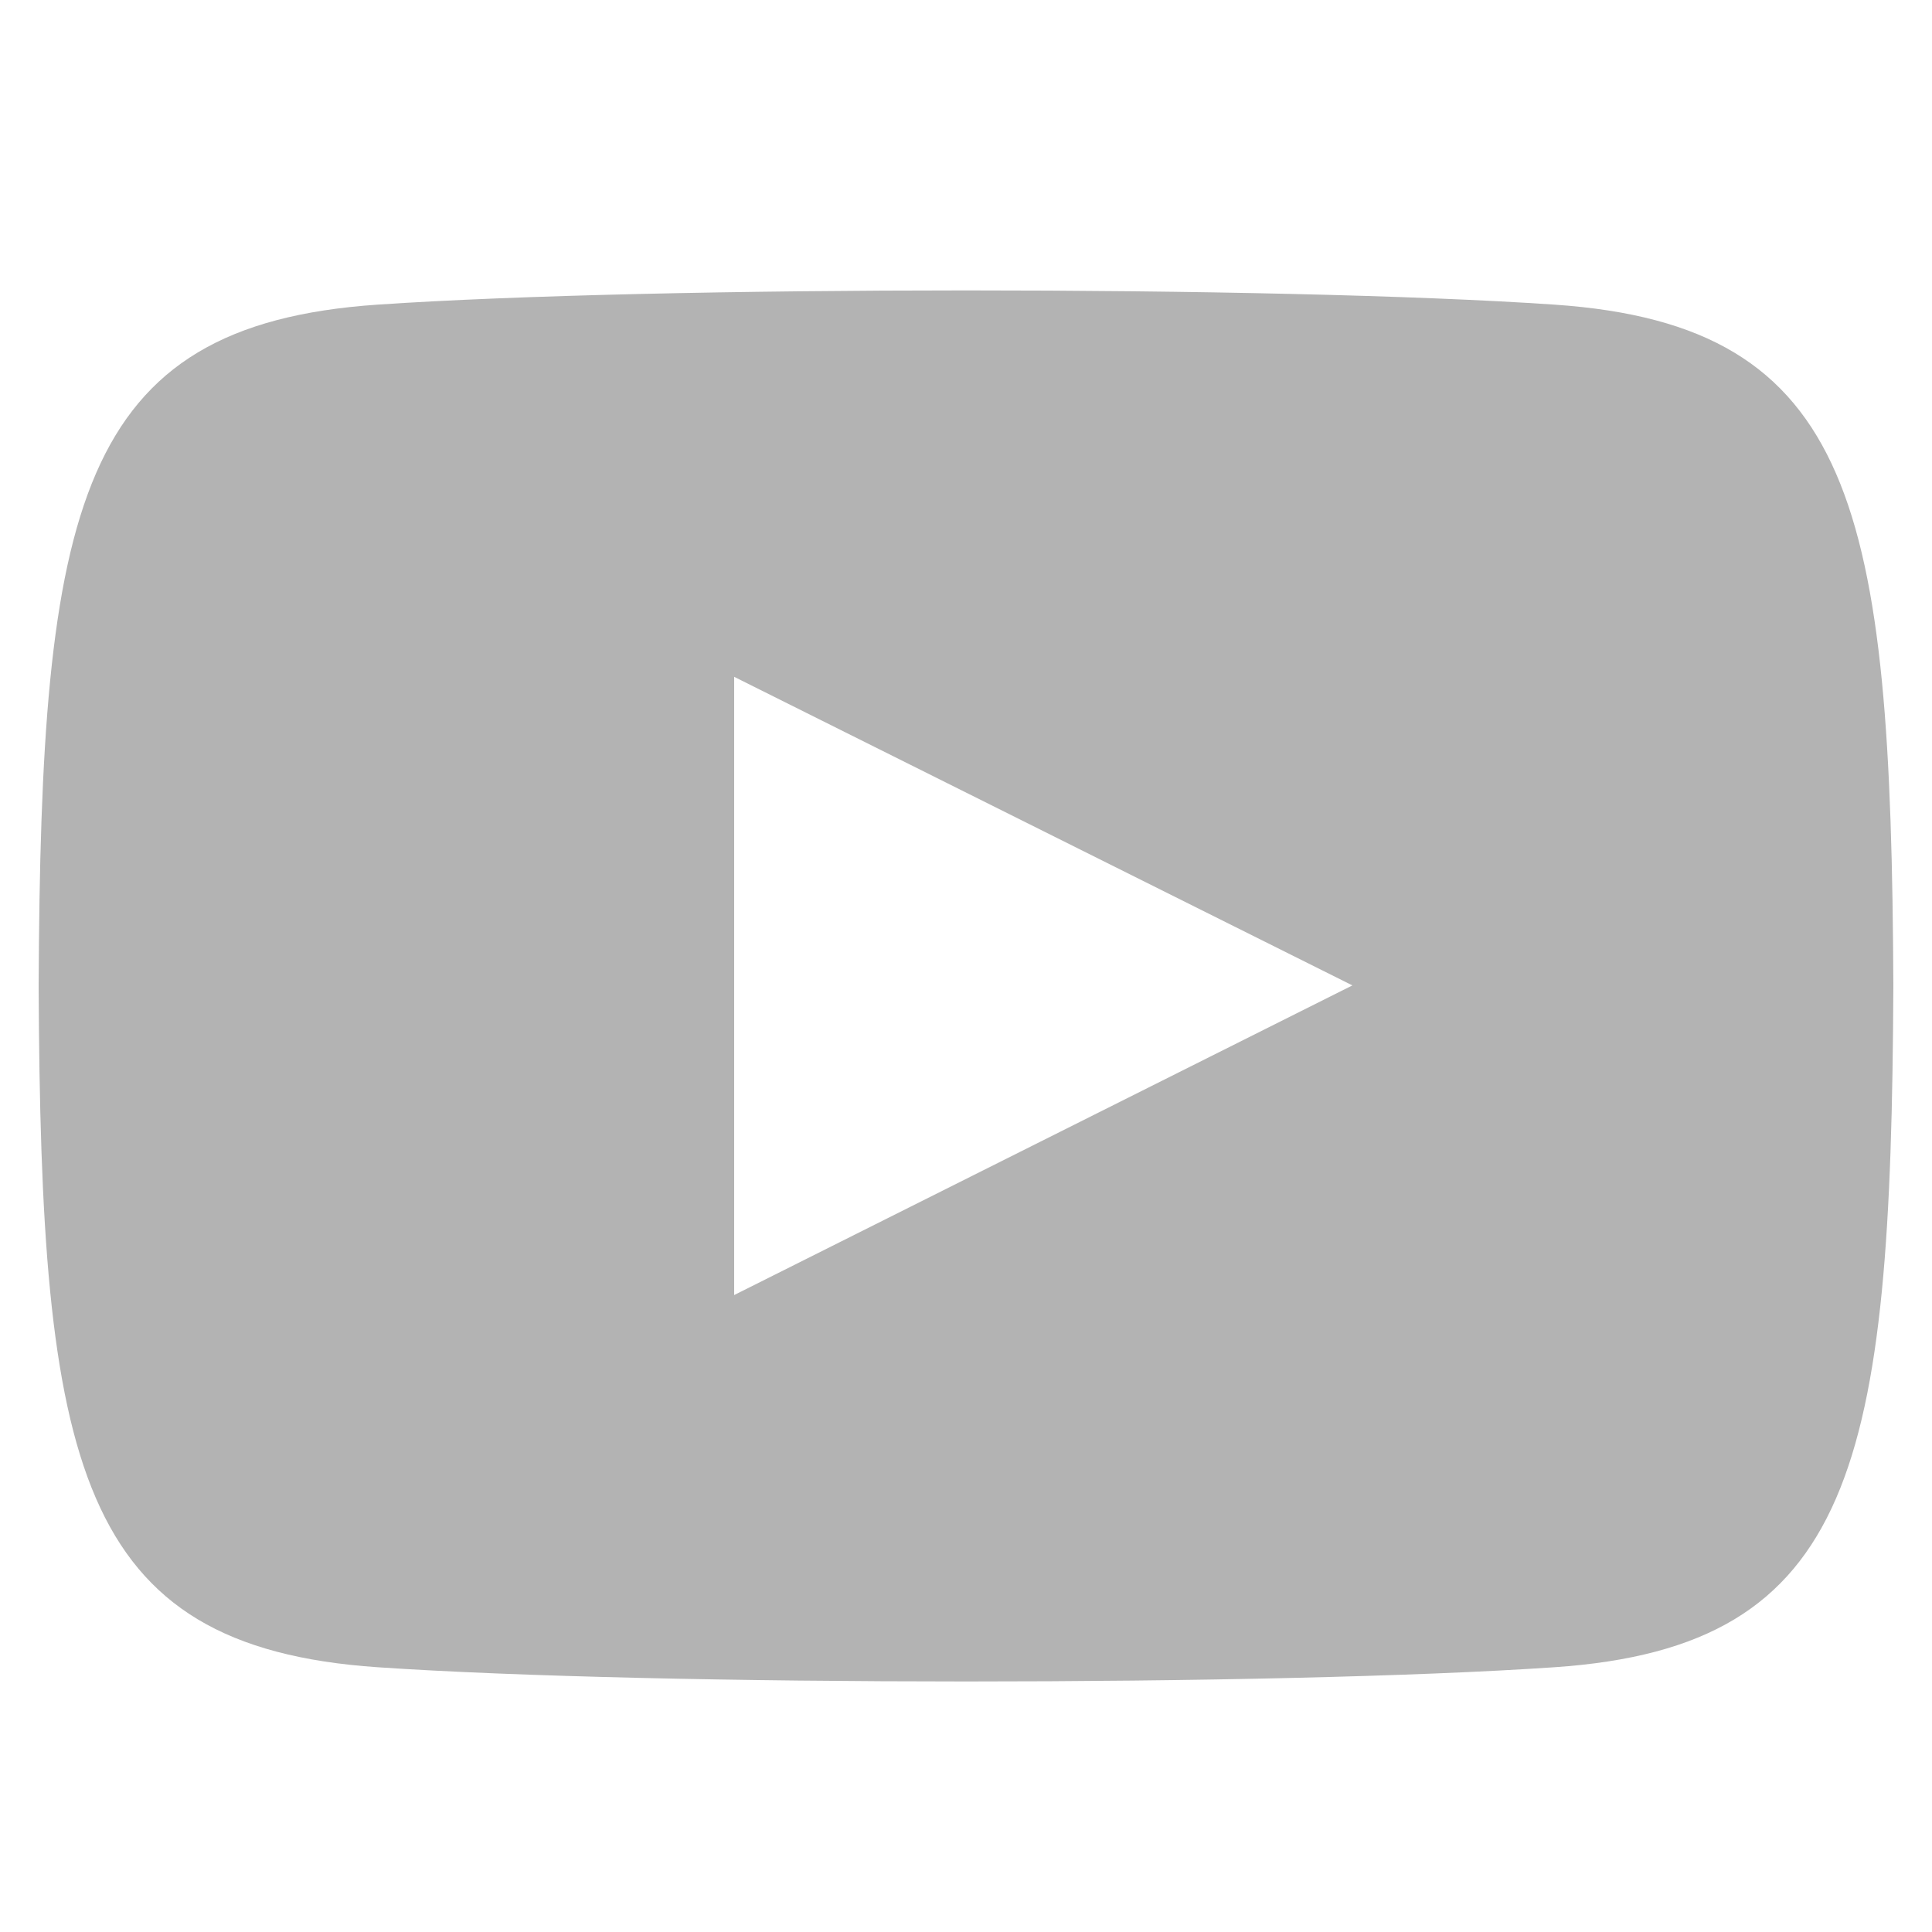 <svg width="25" height="25" viewBox="0 0 25 25" fill="none" xmlns="http://www.w3.org/2000/svg">
<g id="Logo YouTube" clip-path="url(#clip0_4548_6375)">
<path id="Icon" d="M20.115 3.942C16.511 3.696 8.484 3.697 4.885 3.942C0.988 4.208 0.529 6.562 0.5 12.758C0.529 18.943 0.984 21.307 4.885 21.574C8.485 21.819 16.511 21.82 20.115 21.574C24.012 21.308 24.471 18.954 24.5 12.758C24.471 6.573 24.016 4.209 20.115 3.942ZM9.5 16.758V8.758L17.5 12.751L9.5 16.758Z" fill="#B3B3B3"/>
</g>
<defs>
<clipPath id="clip0_4548_6375">
<rect width="24" height="24" fill="white" transform="translate(0.5 0.758)"/>
</clipPath>
</defs>
</svg>
